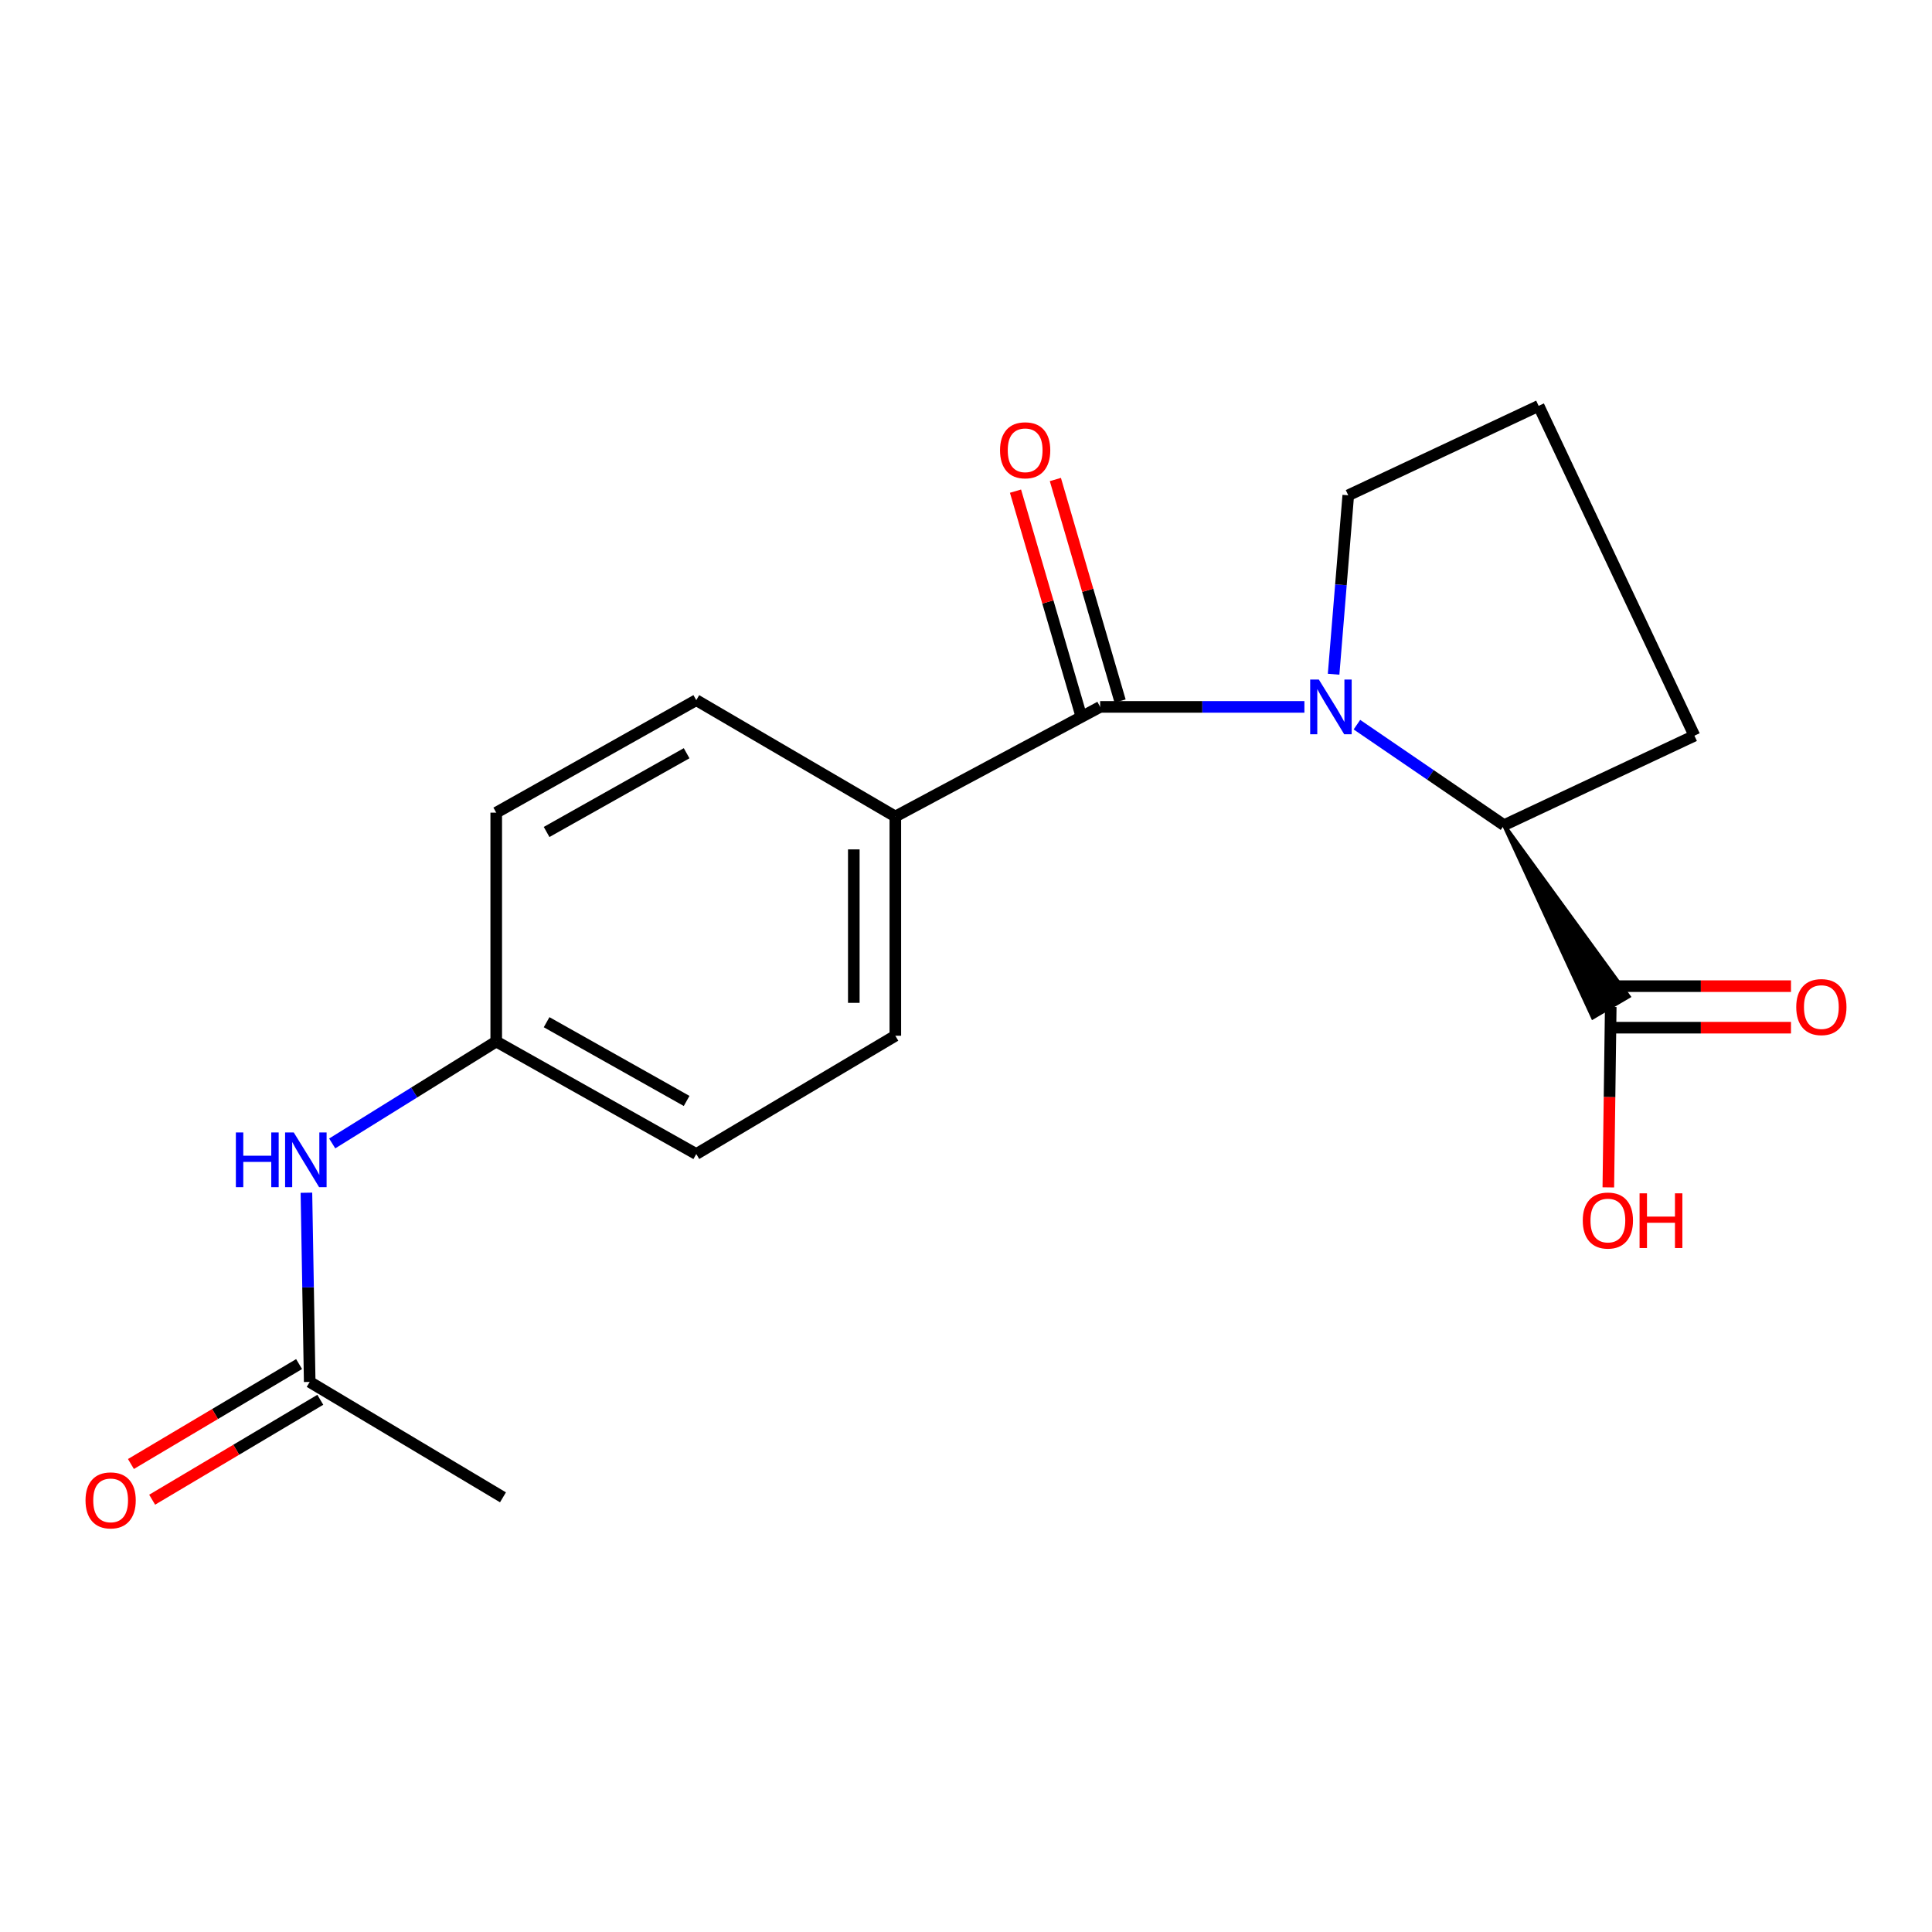 <?xml version='1.0' encoding='iso-8859-1'?>
<svg version='1.1' baseProfile='full'
              xmlns='http://www.w3.org/2000/svg'
                      xmlns:rdkit='http://www.rdkit.org/xml'
                      xmlns:xlink='http://www.w3.org/1999/xlink'
                  xml:space='preserve'
width='1000px' height='1000px' viewBox='0 0 1000 1000'>
<!-- END OF HEADER -->
<rect style='opacity:1.0;fill:#FFFFFF;stroke:none' width='1000' height='1000' x='0' y='0'> </rect>
<path class='bond-0' d='M 675.159,365.887 L 622.295,365.887' style='fill:none;fill-rule:evenodd;stroke:#0000FF;stroke-width:6px;stroke-linecap:butt;stroke-linejoin:miter;stroke-opacity:1' />
<path class='bond-0' d='M 622.295,365.887 L 569.43,365.887' style='fill:none;fill-rule:evenodd;stroke:#000000;stroke-width:6px;stroke-linecap:butt;stroke-linejoin:miter;stroke-opacity:1' />
<path class='bond-1' d='M 702.338,375.079 L 740.406,401.09' style='fill:none;fill-rule:evenodd;stroke:#0000FF;stroke-width:6px;stroke-linecap:butt;stroke-linejoin:miter;stroke-opacity:1' />
<path class='bond-1' d='M 740.406,401.09 L 778.474,427.101' style='fill:none;fill-rule:evenodd;stroke:#000000;stroke-width:6px;stroke-linecap:butt;stroke-linejoin:miter;stroke-opacity:1' />
<path class='bond-11' d='M 690.27,348.98 L 694.062,302.674' style='fill:none;fill-rule:evenodd;stroke:#0000FF;stroke-width:6px;stroke-linecap:butt;stroke-linejoin:miter;stroke-opacity:1' />
<path class='bond-11' d='M 694.062,302.674 L 697.854,256.367' style='fill:none;fill-rule:evenodd;stroke:#000000;stroke-width:6px;stroke-linecap:butt;stroke-linejoin:miter;stroke-opacity:1' />
<path class='bond-3' d='M 569.43,365.887 L 463.422,422.623' style='fill:none;fill-rule:evenodd;stroke:#000000;stroke-width:6px;stroke-linecap:butt;stroke-linejoin:miter;stroke-opacity:1' />
<path class='bond-6' d='M 579.747,362.874 L 563.002,305.534' style='fill:none;fill-rule:evenodd;stroke:#000000;stroke-width:6px;stroke-linecap:butt;stroke-linejoin:miter;stroke-opacity:1' />
<path class='bond-6' d='M 563.002,305.534 L 546.257,248.194' style='fill:none;fill-rule:evenodd;stroke:#FF0000;stroke-width:6px;stroke-linecap:butt;stroke-linejoin:miter;stroke-opacity:1' />
<path class='bond-6' d='M 559.114,368.9 L 542.369,311.56' style='fill:none;fill-rule:evenodd;stroke:#000000;stroke-width:6px;stroke-linecap:butt;stroke-linejoin:miter;stroke-opacity:1' />
<path class='bond-6' d='M 542.369,311.56 L 525.623,254.219' style='fill:none;fill-rule:evenodd;stroke:#FF0000;stroke-width:6px;stroke-linecap:butt;stroke-linejoin:miter;stroke-opacity:1' />
<path class='bond-2' d='M 778.474,427.101 L 824.449,526.622 L 842.985,515.738 Z' style='fill:#000000;fill-rule:evenodd;fill-opacity:1;stroke:#000000;stroke-width:2px;stroke-linecap:butt;stroke-linejoin:miter;stroke-opacity:1;' />
<path class='bond-16' d='M 778.474,427.101 L 877.031,380.802' style='fill:none;fill-rule:evenodd;stroke:#000000;stroke-width:6px;stroke-linecap:butt;stroke-linejoin:miter;stroke-opacity:1' />
<path class='bond-7' d='M 833.717,531.927 L 880.363,531.927' style='fill:none;fill-rule:evenodd;stroke:#000000;stroke-width:6px;stroke-linecap:butt;stroke-linejoin:miter;stroke-opacity:1' />
<path class='bond-7' d='M 880.363,531.927 L 927.01,531.927' style='fill:none;fill-rule:evenodd;stroke:#FF0000;stroke-width:6px;stroke-linecap:butt;stroke-linejoin:miter;stroke-opacity:1' />
<path class='bond-7' d='M 833.717,510.432 L 880.363,510.432' style='fill:none;fill-rule:evenodd;stroke:#000000;stroke-width:6px;stroke-linecap:butt;stroke-linejoin:miter;stroke-opacity:1' />
<path class='bond-7' d='M 880.363,510.432 L 927.01,510.432' style='fill:none;fill-rule:evenodd;stroke:#FF0000;stroke-width:6px;stroke-linecap:butt;stroke-linejoin:miter;stroke-opacity:1' />
<path class='bond-13' d='M 833.717,521.18 L 833.091,567.882' style='fill:none;fill-rule:evenodd;stroke:#000000;stroke-width:6px;stroke-linecap:butt;stroke-linejoin:miter;stroke-opacity:1' />
<path class='bond-13' d='M 833.091,567.882 L 832.465,614.584' style='fill:none;fill-rule:evenodd;stroke:#FF0000;stroke-width:6px;stroke-linecap:butt;stroke-linejoin:miter;stroke-opacity:1' />
<path class='bond-9' d='M 463.422,422.623 L 463.422,536.095' style='fill:none;fill-rule:evenodd;stroke:#000000;stroke-width:6px;stroke-linecap:butt;stroke-linejoin:miter;stroke-opacity:1' />
<path class='bond-9' d='M 441.926,439.644 L 441.926,519.074' style='fill:none;fill-rule:evenodd;stroke:#000000;stroke-width:6px;stroke-linecap:butt;stroke-linejoin:miter;stroke-opacity:1' />
<path class='bond-10' d='M 463.422,422.623 L 360.387,362.4' style='fill:none;fill-rule:evenodd;stroke:#000000;stroke-width:6px;stroke-linecap:butt;stroke-linejoin:miter;stroke-opacity:1' />
<path class='bond-4' d='M 160.3,715.284 L 159.451,666.319' style='fill:none;fill-rule:evenodd;stroke:#000000;stroke-width:6px;stroke-linecap:butt;stroke-linejoin:miter;stroke-opacity:1' />
<path class='bond-4' d='M 159.451,666.319 L 158.601,617.353' style='fill:none;fill-rule:evenodd;stroke:#0000FF;stroke-width:6px;stroke-linecap:butt;stroke-linejoin:miter;stroke-opacity:1' />
<path class='bond-8' d='M 154.81,706.044 L 111.29,731.905' style='fill:none;fill-rule:evenodd;stroke:#000000;stroke-width:6px;stroke-linecap:butt;stroke-linejoin:miter;stroke-opacity:1' />
<path class='bond-8' d='M 111.29,731.905 L 67.771,757.765' style='fill:none;fill-rule:evenodd;stroke:#FF0000;stroke-width:6px;stroke-linecap:butt;stroke-linejoin:miter;stroke-opacity:1' />
<path class='bond-8' d='M 165.79,724.523 L 122.271,750.384' style='fill:none;fill-rule:evenodd;stroke:#000000;stroke-width:6px;stroke-linecap:butt;stroke-linejoin:miter;stroke-opacity:1' />
<path class='bond-8' d='M 122.271,750.384 L 78.752,776.244' style='fill:none;fill-rule:evenodd;stroke:#FF0000;stroke-width:6px;stroke-linecap:butt;stroke-linejoin:miter;stroke-opacity:1' />
<path class='bond-18' d='M 160.3,715.284 L 260.337,775.017' style='fill:none;fill-rule:evenodd;stroke:#000000;stroke-width:6px;stroke-linecap:butt;stroke-linejoin:miter;stroke-opacity:1' />
<path class='bond-5' d='M 171.946,591.844 L 214.398,565.468' style='fill:none;fill-rule:evenodd;stroke:#0000FF;stroke-width:6px;stroke-linecap:butt;stroke-linejoin:miter;stroke-opacity:1' />
<path class='bond-5' d='M 214.398,565.468 L 256.85,539.093' style='fill:none;fill-rule:evenodd;stroke:#000000;stroke-width:6px;stroke-linecap:butt;stroke-linejoin:miter;stroke-opacity:1' />
<path class='bond-15' d='M 463.422,536.095 L 360.387,597.321' style='fill:none;fill-rule:evenodd;stroke:#000000;stroke-width:6px;stroke-linecap:butt;stroke-linejoin:miter;stroke-opacity:1' />
<path class='bond-14' d='M 360.387,362.4 L 256.85,420.629' style='fill:none;fill-rule:evenodd;stroke:#000000;stroke-width:6px;stroke-linecap:butt;stroke-linejoin:miter;stroke-opacity:1' />
<path class='bond-14' d='M 355.393,389.87 L 282.918,430.63' style='fill:none;fill-rule:evenodd;stroke:#000000;stroke-width:6px;stroke-linecap:butt;stroke-linejoin:miter;stroke-opacity:1' />
<path class='bond-17' d='M 697.854,256.367 L 796.399,210.081' style='fill:none;fill-rule:evenodd;stroke:#000000;stroke-width:6px;stroke-linecap:butt;stroke-linejoin:miter;stroke-opacity:1' />
<path class='bond-12' d='M 256.85,539.093 L 256.85,420.629' style='fill:none;fill-rule:evenodd;stroke:#000000;stroke-width:6px;stroke-linecap:butt;stroke-linejoin:miter;stroke-opacity:1' />
<path class='bond-20' d='M 256.85,539.093 L 360.387,597.321' style='fill:none;fill-rule:evenodd;stroke:#000000;stroke-width:6px;stroke-linecap:butt;stroke-linejoin:miter;stroke-opacity:1' />
<path class='bond-20' d='M 282.918,529.091 L 355.393,569.851' style='fill:none;fill-rule:evenodd;stroke:#000000;stroke-width:6px;stroke-linecap:butt;stroke-linejoin:miter;stroke-opacity:1' />
<path class='bond-19' d='M 877.031,380.802 L 796.399,210.081' style='fill:none;fill-rule:evenodd;stroke:#000000;stroke-width:6px;stroke-linecap:butt;stroke-linejoin:miter;stroke-opacity:1' />
<path  class='atom-0' d='M 682.625 351.727
L 691.905 366.727
Q 692.825 368.207, 694.305 370.887
Q 695.785 373.567, 695.865 373.727
L 695.865 351.727
L 699.625 351.727
L 699.625 380.047
L 695.745 380.047
L 685.785 363.647
Q 684.625 361.727, 683.385 359.527
Q 682.185 357.327, 681.825 356.647
L 681.825 380.047
L 678.145 380.047
L 678.145 351.727
L 682.625 351.727
' fill='#0000FF'/>
<path  class='atom-6' d='M 122.086 586.159
L 125.926 586.159
L 125.926 598.199
L 140.406 598.199
L 140.406 586.159
L 144.246 586.159
L 144.246 614.479
L 140.406 614.479
L 140.406 601.399
L 125.926 601.399
L 125.926 614.479
L 122.086 614.479
L 122.086 586.159
' fill='#0000FF'/>
<path  class='atom-6' d='M 152.046 586.159
L 161.326 601.159
Q 162.246 602.639, 163.726 605.319
Q 165.206 607.999, 165.286 608.159
L 165.286 586.159
L 169.046 586.159
L 169.046 614.479
L 165.166 614.479
L 155.206 598.079
Q 154.046 596.159, 152.806 593.959
Q 151.606 591.759, 151.246 591.079
L 151.246 614.479
L 147.566 614.479
L 147.566 586.159
L 152.046 586.159
' fill='#0000FF'/>
<path  class='atom-7' d='M 517.619 233.065
Q 517.619 226.265, 520.979 222.465
Q 524.339 218.665, 530.619 218.665
Q 536.899 218.665, 540.259 222.465
Q 543.619 226.265, 543.619 233.065
Q 543.619 239.945, 540.219 243.865
Q 536.819 247.745, 530.619 247.745
Q 524.379 247.745, 520.979 243.865
Q 517.619 239.985, 517.619 233.065
M 530.619 244.545
Q 534.939 244.545, 537.259 241.665
Q 539.619 238.745, 539.619 233.065
Q 539.619 227.505, 537.259 224.705
Q 534.939 221.865, 530.619 221.865
Q 526.299 221.865, 523.939 224.665
Q 521.619 227.465, 521.619 233.065
Q 521.619 238.785, 523.939 241.665
Q 526.299 244.545, 530.619 244.545
' fill='#FF0000'/>
<path  class='atom-8' d='M 929.735 521.26
Q 929.735 514.46, 933.095 510.66
Q 936.455 506.86, 942.735 506.86
Q 949.015 506.86, 952.375 510.66
Q 955.735 514.46, 955.735 521.26
Q 955.735 528.14, 952.335 532.06
Q 948.935 535.94, 942.735 535.94
Q 936.495 535.94, 933.095 532.06
Q 929.735 528.18, 929.735 521.26
M 942.735 532.74
Q 947.055 532.74, 949.375 529.86
Q 951.735 526.94, 951.735 521.26
Q 951.735 515.7, 949.375 512.9
Q 947.055 510.06, 942.735 510.06
Q 938.415 510.06, 936.055 512.86
Q 933.735 515.66, 933.735 521.26
Q 933.735 526.98, 936.055 529.86
Q 938.415 532.74, 942.735 532.74
' fill='#FF0000'/>
<path  class='atom-9' d='M 44.265 776.59
Q 44.265 769.79, 47.625 765.99
Q 50.985 762.19, 57.265 762.19
Q 63.545 762.19, 66.905 765.99
Q 70.265 769.79, 70.265 776.59
Q 70.265 783.47, 66.865 787.39
Q 63.465 791.27, 57.265 791.27
Q 51.025 791.27, 47.625 787.39
Q 44.265 783.51, 44.265 776.59
M 57.265 788.07
Q 61.585 788.07, 63.905 785.19
Q 66.265 782.27, 66.265 776.59
Q 66.265 771.03, 63.905 768.23
Q 61.585 765.39, 57.265 765.39
Q 52.945 765.39, 50.585 768.19
Q 48.265 770.99, 48.265 776.59
Q 48.265 782.31, 50.585 785.19
Q 52.945 788.07, 57.265 788.07
' fill='#FF0000'/>
<path  class='atom-14' d='M 819.236 631.746
Q 819.236 624.946, 822.596 621.146
Q 825.956 617.346, 832.236 617.346
Q 838.516 617.346, 841.876 621.146
Q 845.236 624.946, 845.236 631.746
Q 845.236 638.626, 841.836 642.546
Q 838.436 646.426, 832.236 646.426
Q 825.996 646.426, 822.596 642.546
Q 819.236 638.666, 819.236 631.746
M 832.236 643.226
Q 836.556 643.226, 838.876 640.346
Q 841.236 637.426, 841.236 631.746
Q 841.236 626.186, 838.876 623.386
Q 836.556 620.546, 832.236 620.546
Q 827.916 620.546, 825.556 623.346
Q 823.236 626.146, 823.236 631.746
Q 823.236 637.466, 825.556 640.346
Q 827.916 643.226, 832.236 643.226
' fill='#FF0000'/>
<path  class='atom-14' d='M 848.636 617.666
L 852.476 617.666
L 852.476 629.706
L 866.956 629.706
L 866.956 617.666
L 870.796 617.666
L 870.796 645.986
L 866.956 645.986
L 866.956 632.906
L 852.476 632.906
L 852.476 645.986
L 848.636 645.986
L 848.636 617.666
' fill='#FF0000'/>
</svg>
